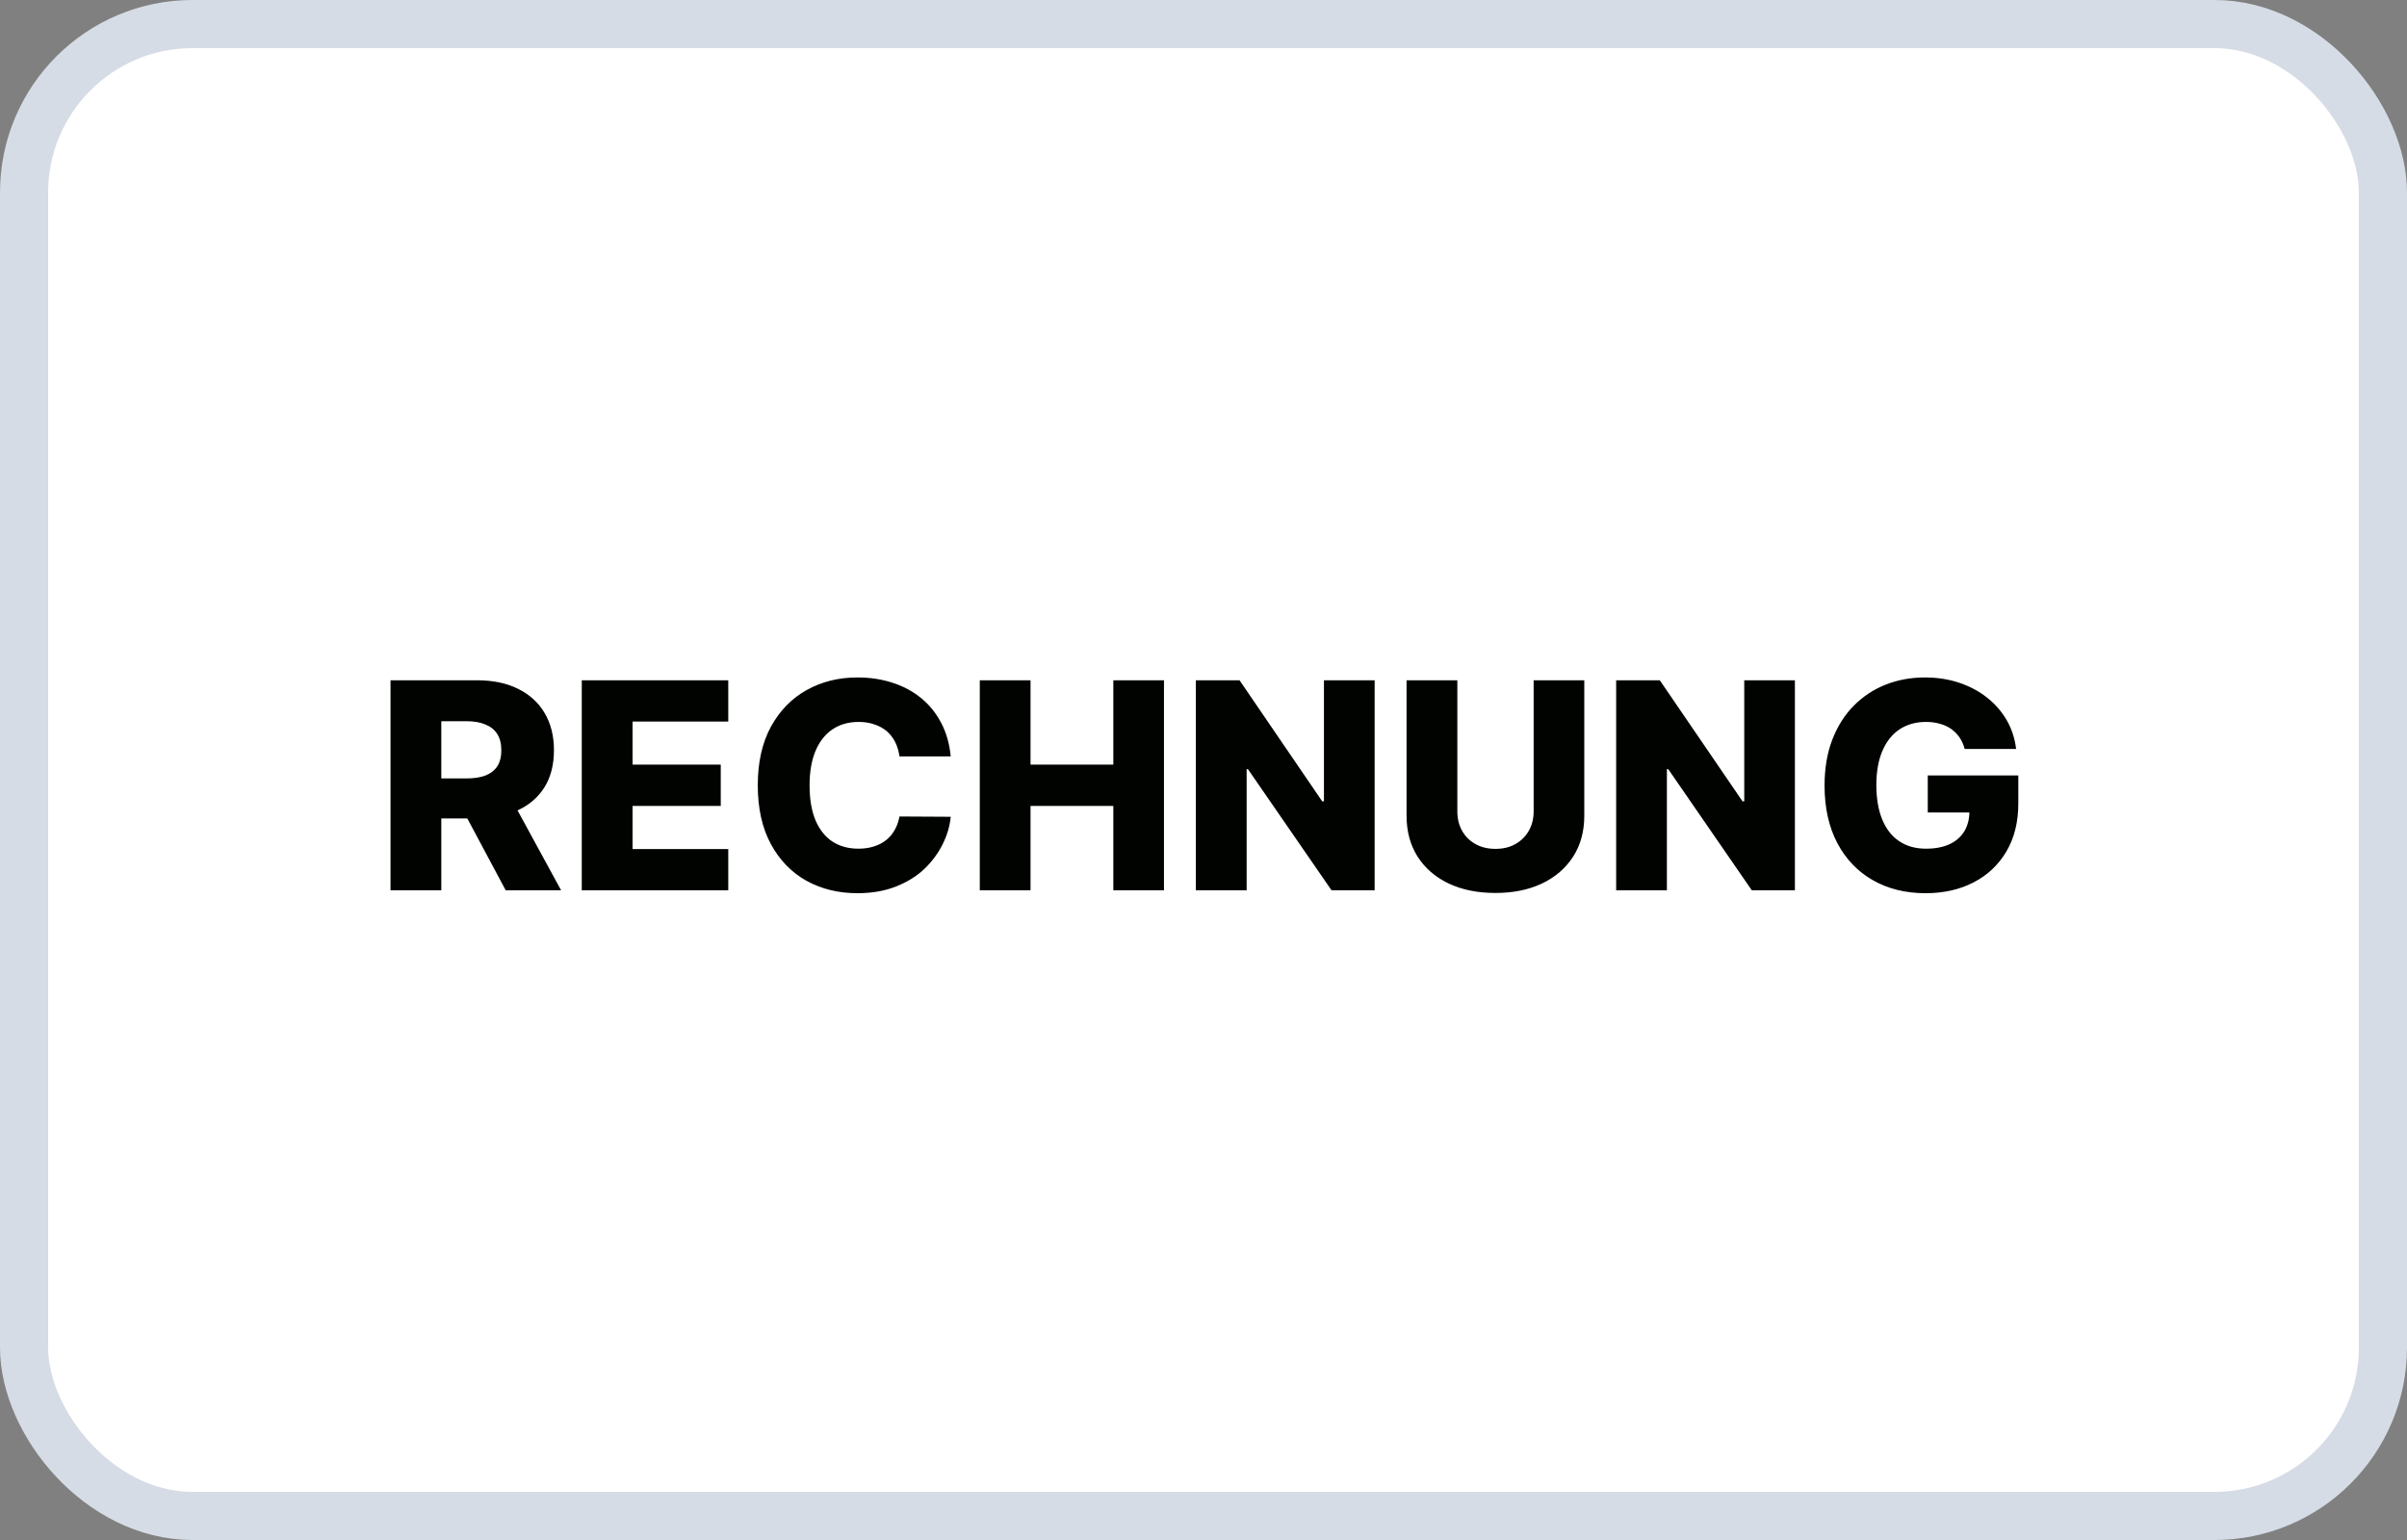 <svg width="50" height="32" viewBox="0 0 50 32" fill="none" xmlns="http://www.w3.org/2000/svg">
<rect x="0" y="0" width="50" height="32" fill="#808080" stroke="none"/>
<rect x="0.5" y="0.5" width="49" height="31" rx="3.5" fill="white" stroke="#D6DCE5"/>
<path d="M8.112 18.5V14.136H9.915C10.242 14.136 10.524 14.195 10.761 14.313C11 14.43 11.184 14.597 11.313 14.816C11.442 15.033 11.507 15.291 11.507 15.589C11.507 15.892 11.441 16.149 11.309 16.361C11.176 16.571 10.989 16.732 10.746 16.842C10.503 16.952 10.216 17.006 9.883 17.006H8.743V16.175H9.687C9.846 16.175 9.979 16.155 10.085 16.114C10.193 16.071 10.275 16.007 10.331 15.922C10.386 15.835 10.414 15.724 10.414 15.589C10.414 15.454 10.386 15.343 10.331 15.255C10.275 15.165 10.193 15.099 10.085 15.055C9.978 15.009 9.845 14.986 9.687 14.986H9.167V18.5H8.112ZM10.569 16.506L11.656 18.5H10.505L9.44 16.506H10.569ZM12.085 18.5V14.136H15.128V14.993H13.14V15.888H14.972V16.746H13.14V17.643H15.128V18.5H12.085ZM19.749 15.717H18.684C18.67 15.608 18.64 15.509 18.596 15.421C18.552 15.333 18.494 15.258 18.422 15.195C18.349 15.133 18.263 15.085 18.164 15.053C18.066 15.018 17.957 15.001 17.838 15.001C17.626 15.001 17.444 15.053 17.29 15.157C17.138 15.261 17.021 15.411 16.939 15.607C16.858 15.803 16.817 16.04 16.817 16.318C16.817 16.608 16.859 16.851 16.941 17.047C17.025 17.241 17.142 17.389 17.293 17.488C17.445 17.586 17.624 17.635 17.832 17.635C17.948 17.635 18.054 17.62 18.149 17.59C18.246 17.56 18.33 17.517 18.403 17.46C18.477 17.402 18.537 17.332 18.584 17.249C18.632 17.166 18.665 17.071 18.684 16.966L19.749 16.972C19.731 17.166 19.675 17.356 19.581 17.543C19.488 17.731 19.361 17.902 19.2 18.057C19.038 18.21 18.84 18.332 18.607 18.423C18.376 18.514 18.11 18.56 17.81 18.56C17.415 18.56 17.062 18.473 16.749 18.3C16.438 18.125 16.192 17.871 16.012 17.537C15.832 17.203 15.741 16.797 15.741 16.318C15.741 15.838 15.833 15.431 16.016 15.097C16.2 14.764 16.447 14.51 16.76 14.337C17.072 14.163 17.422 14.077 17.81 14.077C18.075 14.077 18.319 14.114 18.543 14.188C18.768 14.26 18.965 14.367 19.136 14.507C19.306 14.646 19.445 14.818 19.551 15.021C19.658 15.224 19.724 15.456 19.749 15.717ZM20.353 18.5V14.136H21.407V15.888H23.127V14.136H24.179V18.5H23.127V16.746H21.407V18.5H20.353ZM28.555 14.136V18.5H27.66L25.923 15.982H25.896V18.5H24.841V14.136H25.749L27.466 16.651H27.502V14.136H28.555ZM31.858 14.136H32.91V16.951C32.91 17.276 32.833 17.56 32.678 17.801C32.523 18.041 32.307 18.227 32.031 18.359C31.753 18.49 31.432 18.555 31.065 18.555C30.695 18.555 30.371 18.49 30.094 18.359C29.817 18.227 29.602 18.041 29.448 17.801C29.295 17.56 29.218 17.276 29.218 16.951V14.136H30.273V16.859C30.273 17.01 30.305 17.144 30.371 17.262C30.437 17.38 30.53 17.472 30.65 17.539C30.769 17.606 30.908 17.639 31.065 17.639C31.223 17.639 31.361 17.606 31.479 17.539C31.598 17.472 31.691 17.38 31.758 17.262C31.825 17.144 31.858 17.01 31.858 16.859V14.136ZM37.285 14.136V18.5H36.39L34.654 15.982H34.626V18.5H33.572V14.136H34.479L36.197 16.651H36.233V14.136H37.285ZM40.812 15.562C40.788 15.472 40.752 15.393 40.706 15.325C40.659 15.256 40.601 15.197 40.533 15.148C40.465 15.1 40.387 15.064 40.299 15.04C40.211 15.014 40.114 15.001 40.009 15.001C39.797 15.001 39.614 15.053 39.459 15.155C39.306 15.257 39.187 15.406 39.103 15.602C39.019 15.797 38.977 16.033 38.977 16.312C38.977 16.592 39.018 16.83 39.099 17.028C39.18 17.225 39.297 17.376 39.451 17.479C39.604 17.583 39.79 17.635 40.009 17.635C40.202 17.635 40.365 17.604 40.499 17.541C40.634 17.477 40.736 17.387 40.806 17.271C40.875 17.154 40.91 17.017 40.91 16.859L41.106 16.883H40.045V16.114H41.926V16.691C41.926 17.082 41.843 17.416 41.677 17.695C41.512 17.973 41.285 18.187 40.995 18.336C40.707 18.485 40.375 18.56 40 18.56C39.584 18.56 39.218 18.47 38.903 18.289C38.588 18.109 38.342 17.852 38.166 17.518C37.99 17.183 37.901 16.785 37.901 16.325C37.901 15.967 37.955 15.649 38.061 15.372C38.168 15.094 38.316 14.858 38.507 14.665C38.698 14.472 38.92 14.325 39.171 14.226C39.424 14.126 39.696 14.077 39.987 14.077C40.24 14.077 40.475 14.113 40.693 14.185C40.911 14.258 41.105 14.36 41.272 14.492C41.441 14.624 41.578 14.781 41.684 14.963C41.789 15.145 41.854 15.345 41.88 15.562H40.812Z" fill="#000300"/>
</svg>
